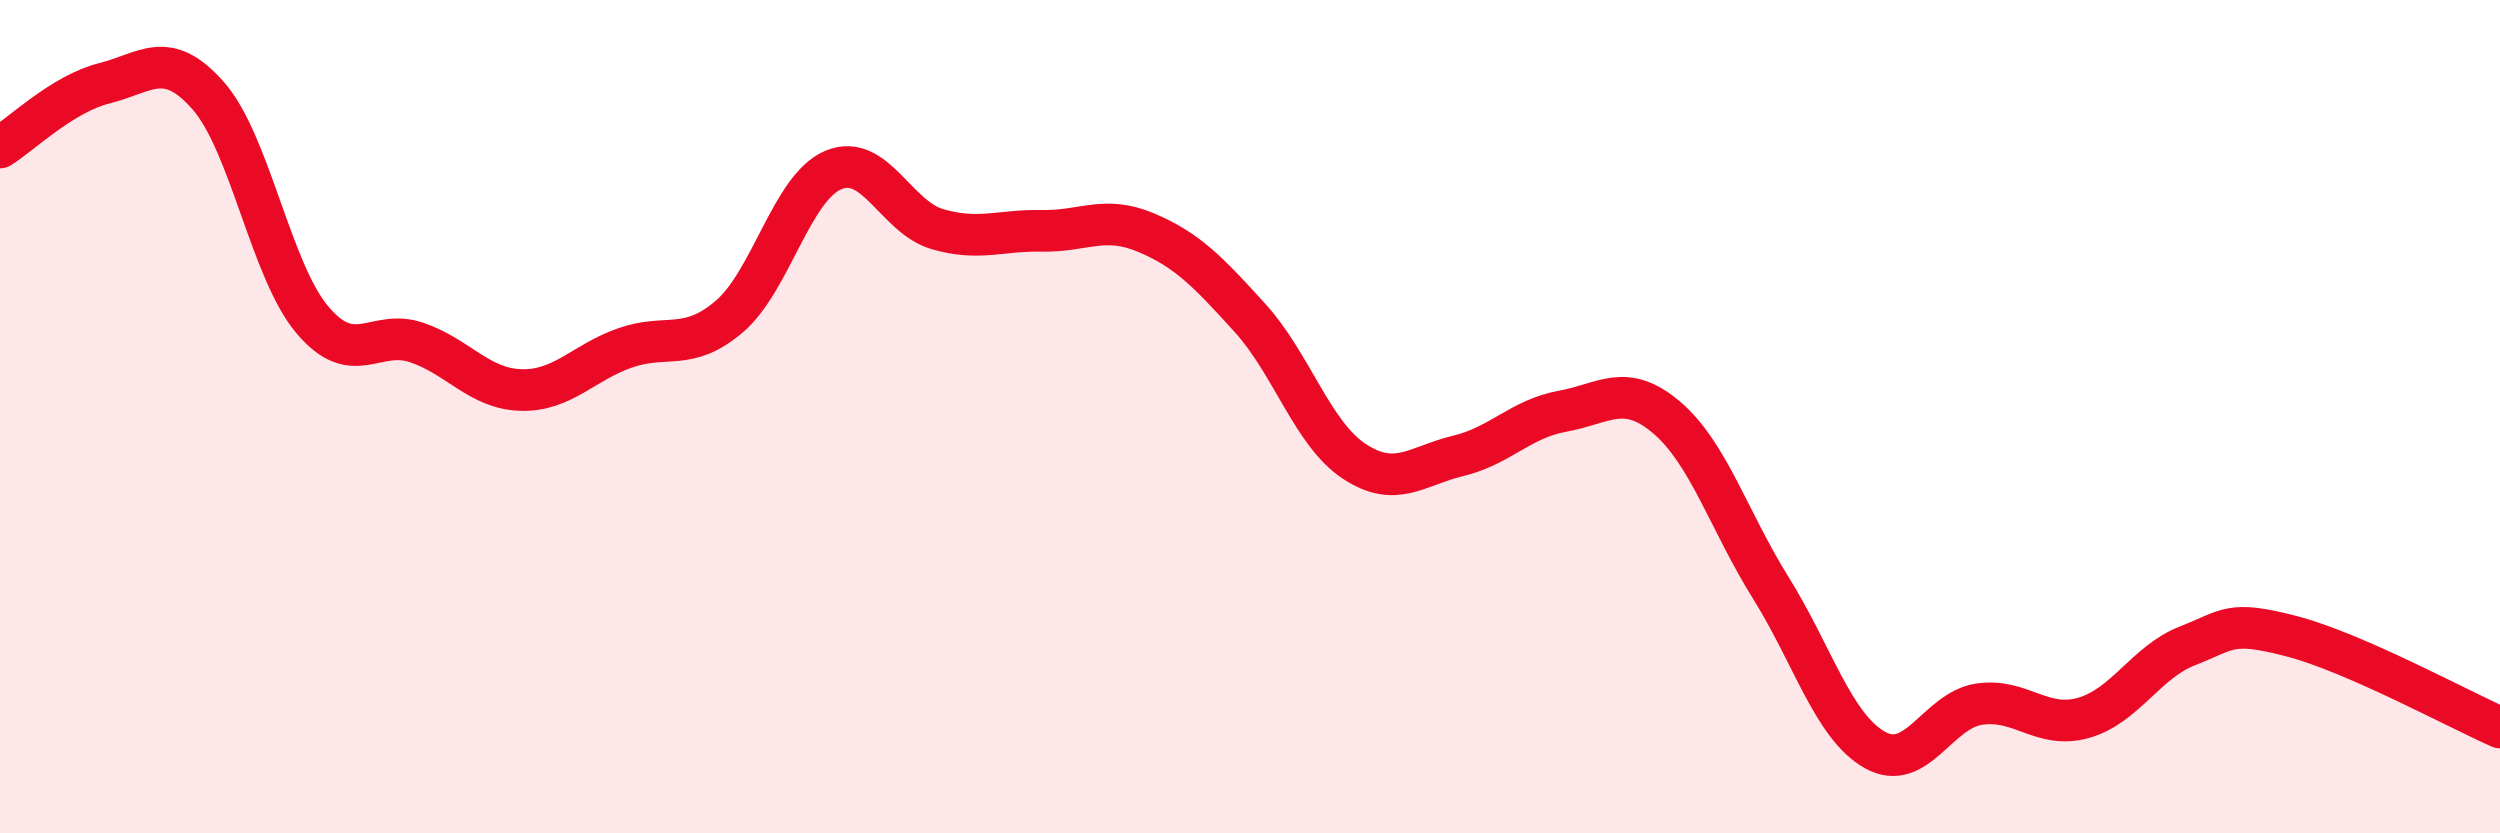 
    <svg width="60" height="20" viewBox="0 0 60 20" xmlns="http://www.w3.org/2000/svg">
      <path
        d="M 0,3.54 C 0.5,3.23 1.5,2.25 2.5,2 C 3.5,1.75 4,1.16 5,2.3 C 6,3.44 6.5,6.5 7.5,7.68 C 8.5,8.86 9,7.88 10,8.22 C 11,8.56 11.5,9.33 12.5,9.36 C 13.5,9.39 14,8.7 15,8.35 C 16,8 16.5,8.45 17.5,7.6 C 18.5,6.75 19,4.5 20,4.08 C 21,3.66 21.5,5.21 22.5,5.5 C 23.5,5.79 24,5.52 25,5.54 C 26,5.56 26.5,5.16 27.5,5.58 C 28.5,6 29,6.53 30,7.63 C 31,8.73 31.5,10.41 32.5,11.07 C 33.5,11.73 34,11.18 35,10.94 C 36,10.7 36.5,10.05 37.5,9.87 C 38.5,9.69 39,9.17 40,10.02 C 41,10.87 41.5,12.51 42.5,14.11 C 43.5,15.71 44,17.44 45,18 C 46,18.56 46.5,17.05 47.5,16.9 C 48.5,16.75 49,17.51 50,17.23 C 51,16.95 51.5,15.89 52.5,15.5 C 53.5,15.11 53.5,14.88 55,15.27 C 56.5,15.66 59,17.02 60,17.46L60 20L0 20Z"
        fill="#EB0A25"
        opacity="0.1"
        stroke-linecap="round"
        stroke-linejoin="round"
      />
      <path
        d="M 0,3.54 C 0.5,3.23 1.5,2.25 2.5,2 C 3.5,1.75 4,1.16 5,2.3 C 6,3.44 6.5,6.5 7.5,7.68 C 8.5,8.86 9,7.88 10,8.22 C 11,8.56 11.5,9.33 12.5,9.36 C 13.5,9.39 14,8.7 15,8.35 C 16,8 16.5,8.45 17.5,7.6 C 18.5,6.75 19,4.5 20,4.08 C 21,3.66 21.5,5.21 22.5,5.5 C 23.5,5.79 24,5.52 25,5.54 C 26,5.56 26.5,5.16 27.5,5.58 C 28.5,6 29,6.53 30,7.63 C 31,8.73 31.5,10.41 32.5,11.07 C 33.5,11.73 34,11.18 35,10.94 C 36,10.7 36.5,10.05 37.5,9.87 C 38.5,9.69 39,9.17 40,10.02 C 41,10.87 41.5,12.51 42.5,14.11 C 43.5,15.71 44,17.44 45,18 C 46,18.56 46.5,17.05 47.5,16.9 C 48.5,16.75 49,17.51 50,17.23 C 51,16.95 51.5,15.89 52.5,15.5 C 53.5,15.11 53.5,14.88 55,15.27 C 56.5,15.66 59,17.02 60,17.46"
        stroke="#EB0A25"
        stroke-width="1"
        fill="none"
        stroke-linecap="round"
        stroke-linejoin="round"
      />
    </svg>
  